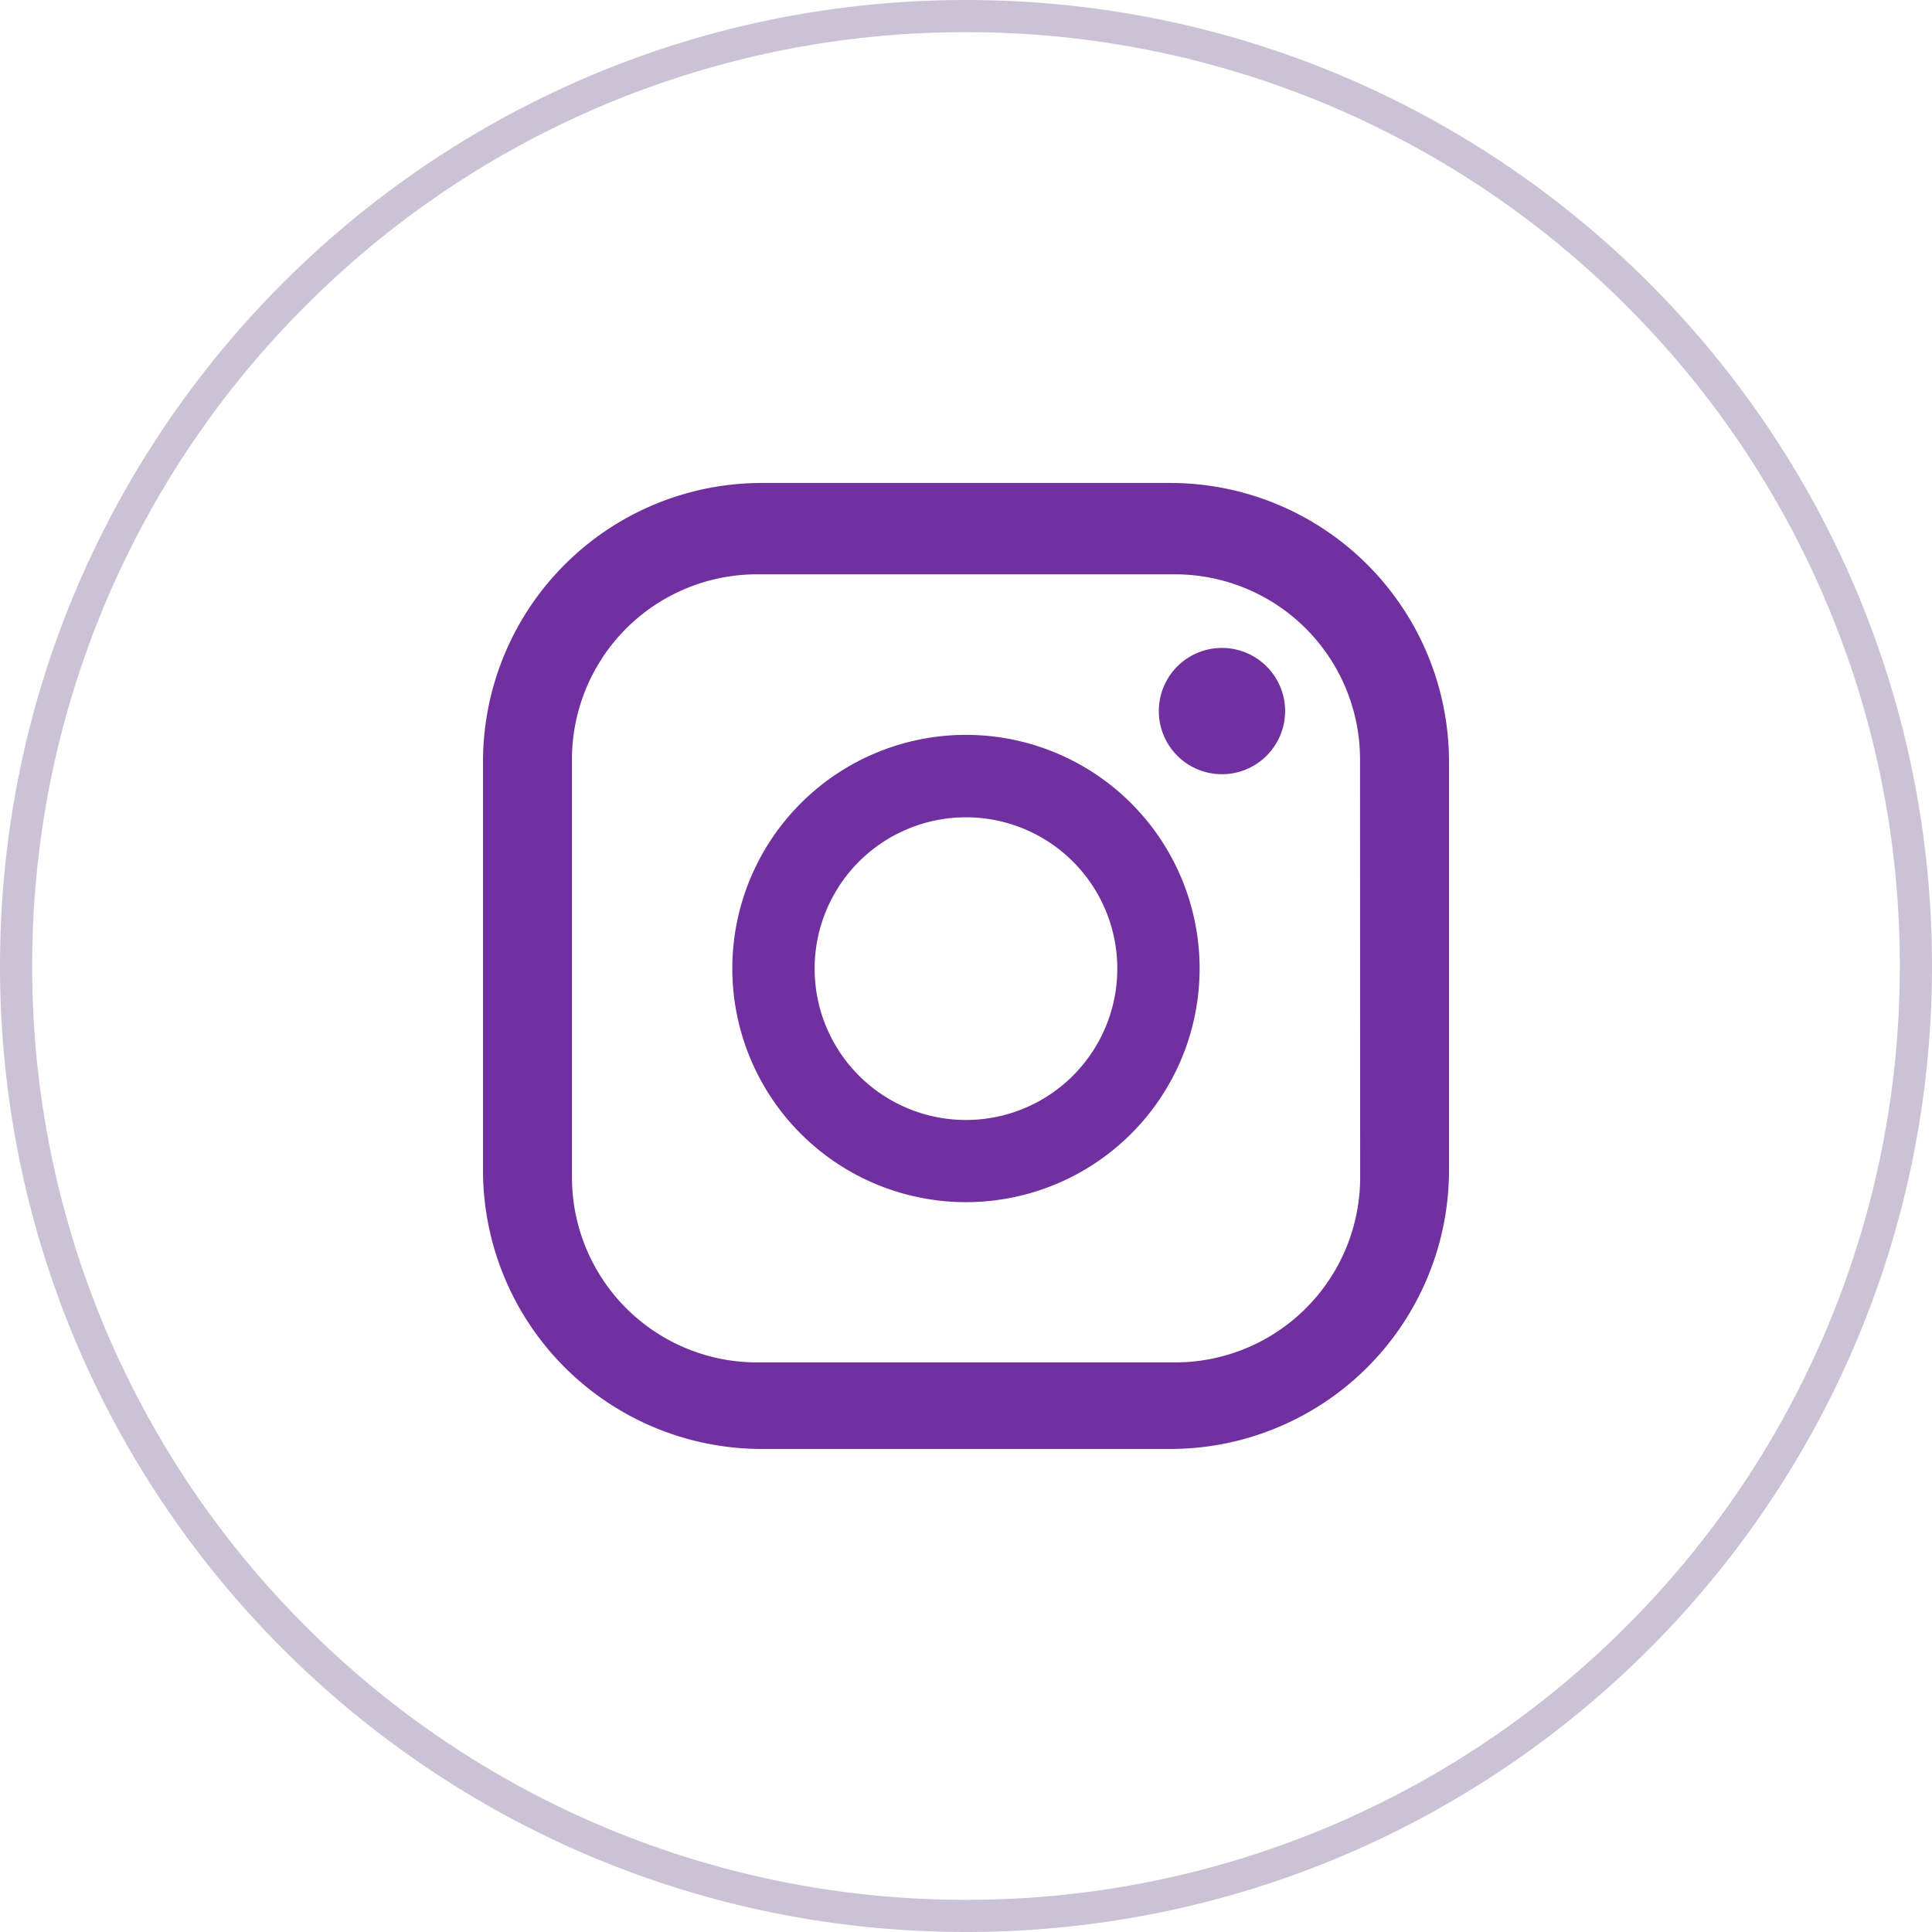 <svg xmlns="http://www.w3.org/2000/svg" width="60" height="60" viewBox="0 0 60 60">
    <g data-name="그룹 1014">
        <g data-name="패스 3621" style="fill:none">
            <path d="M30 0A30 30 0 1 1 0 30 30 30 0 0 1 30 0z" style="stroke:none"/>
            <path d="M30 1A28.905 28.905 0 0 0 9.494 9.494 28.905 28.905 0 0 0 1 30a28.905 28.905 0 0 0 8.494 20.506A28.905 28.905 0 0 0 30 59a28.905 28.905 0 0 0 20.506-8.494A28.905 28.905 0 0 0 59 30a28.905 28.905 0 0 0-8.494-20.506A28.905 28.905 0 0 0 30 1m0-1c16.569 0 30 13.431 30 30 0 16.569-13.431 30-30 30C13.431 60 0 46.569 0 30 0 13.431 13.431 0 30 0z" style="fill:#ccc2d6;stroke:none"/>
        </g>
        <path data-name="패스 2963" d="M21.341 0H8.659A8.659 8.659 0 0 0 0 8.659v12.682A8.659 8.659 0 0 0 8.659 30h12.682A8.659 8.659 0 0 0 30 21.341V8.659A8.659 8.659 0 0 0 21.341 0m5.9 21.564a5.748 5.748 0 0 1-5.748 5.748H8.511a5.748 5.748 0 0 1-5.748-5.748V8.585a5.748 5.748 0 0 1 5.748-5.748h12.978a5.748 5.748 0 0 1 5.748 5.748z" transform="translate(15 14.999)" style="fill:#7030a0"/>
        <path data-name="패스 2964" d="M41.226 34.321a7.256 7.256 0 1 0 7.256 7.256 7.256 7.256 0 0 0-7.256-7.256m0 11.96a4.7 4.7 0 1 1 4.7-4.7 4.7 4.7 0 0 1-4.7 4.7" transform="translate(-11.227 -11.499)" style="fill:#7030a0"/>
        <path data-name="패스 2965" d="M101.9 24.39a1.961 1.961 0 1 0 1.961 1.961 1.962 1.962 0 0 0-1.961-1.961" transform="translate(-63.951 -4.268)" style="fill:#7030a0"/>
    </g>
</svg>
